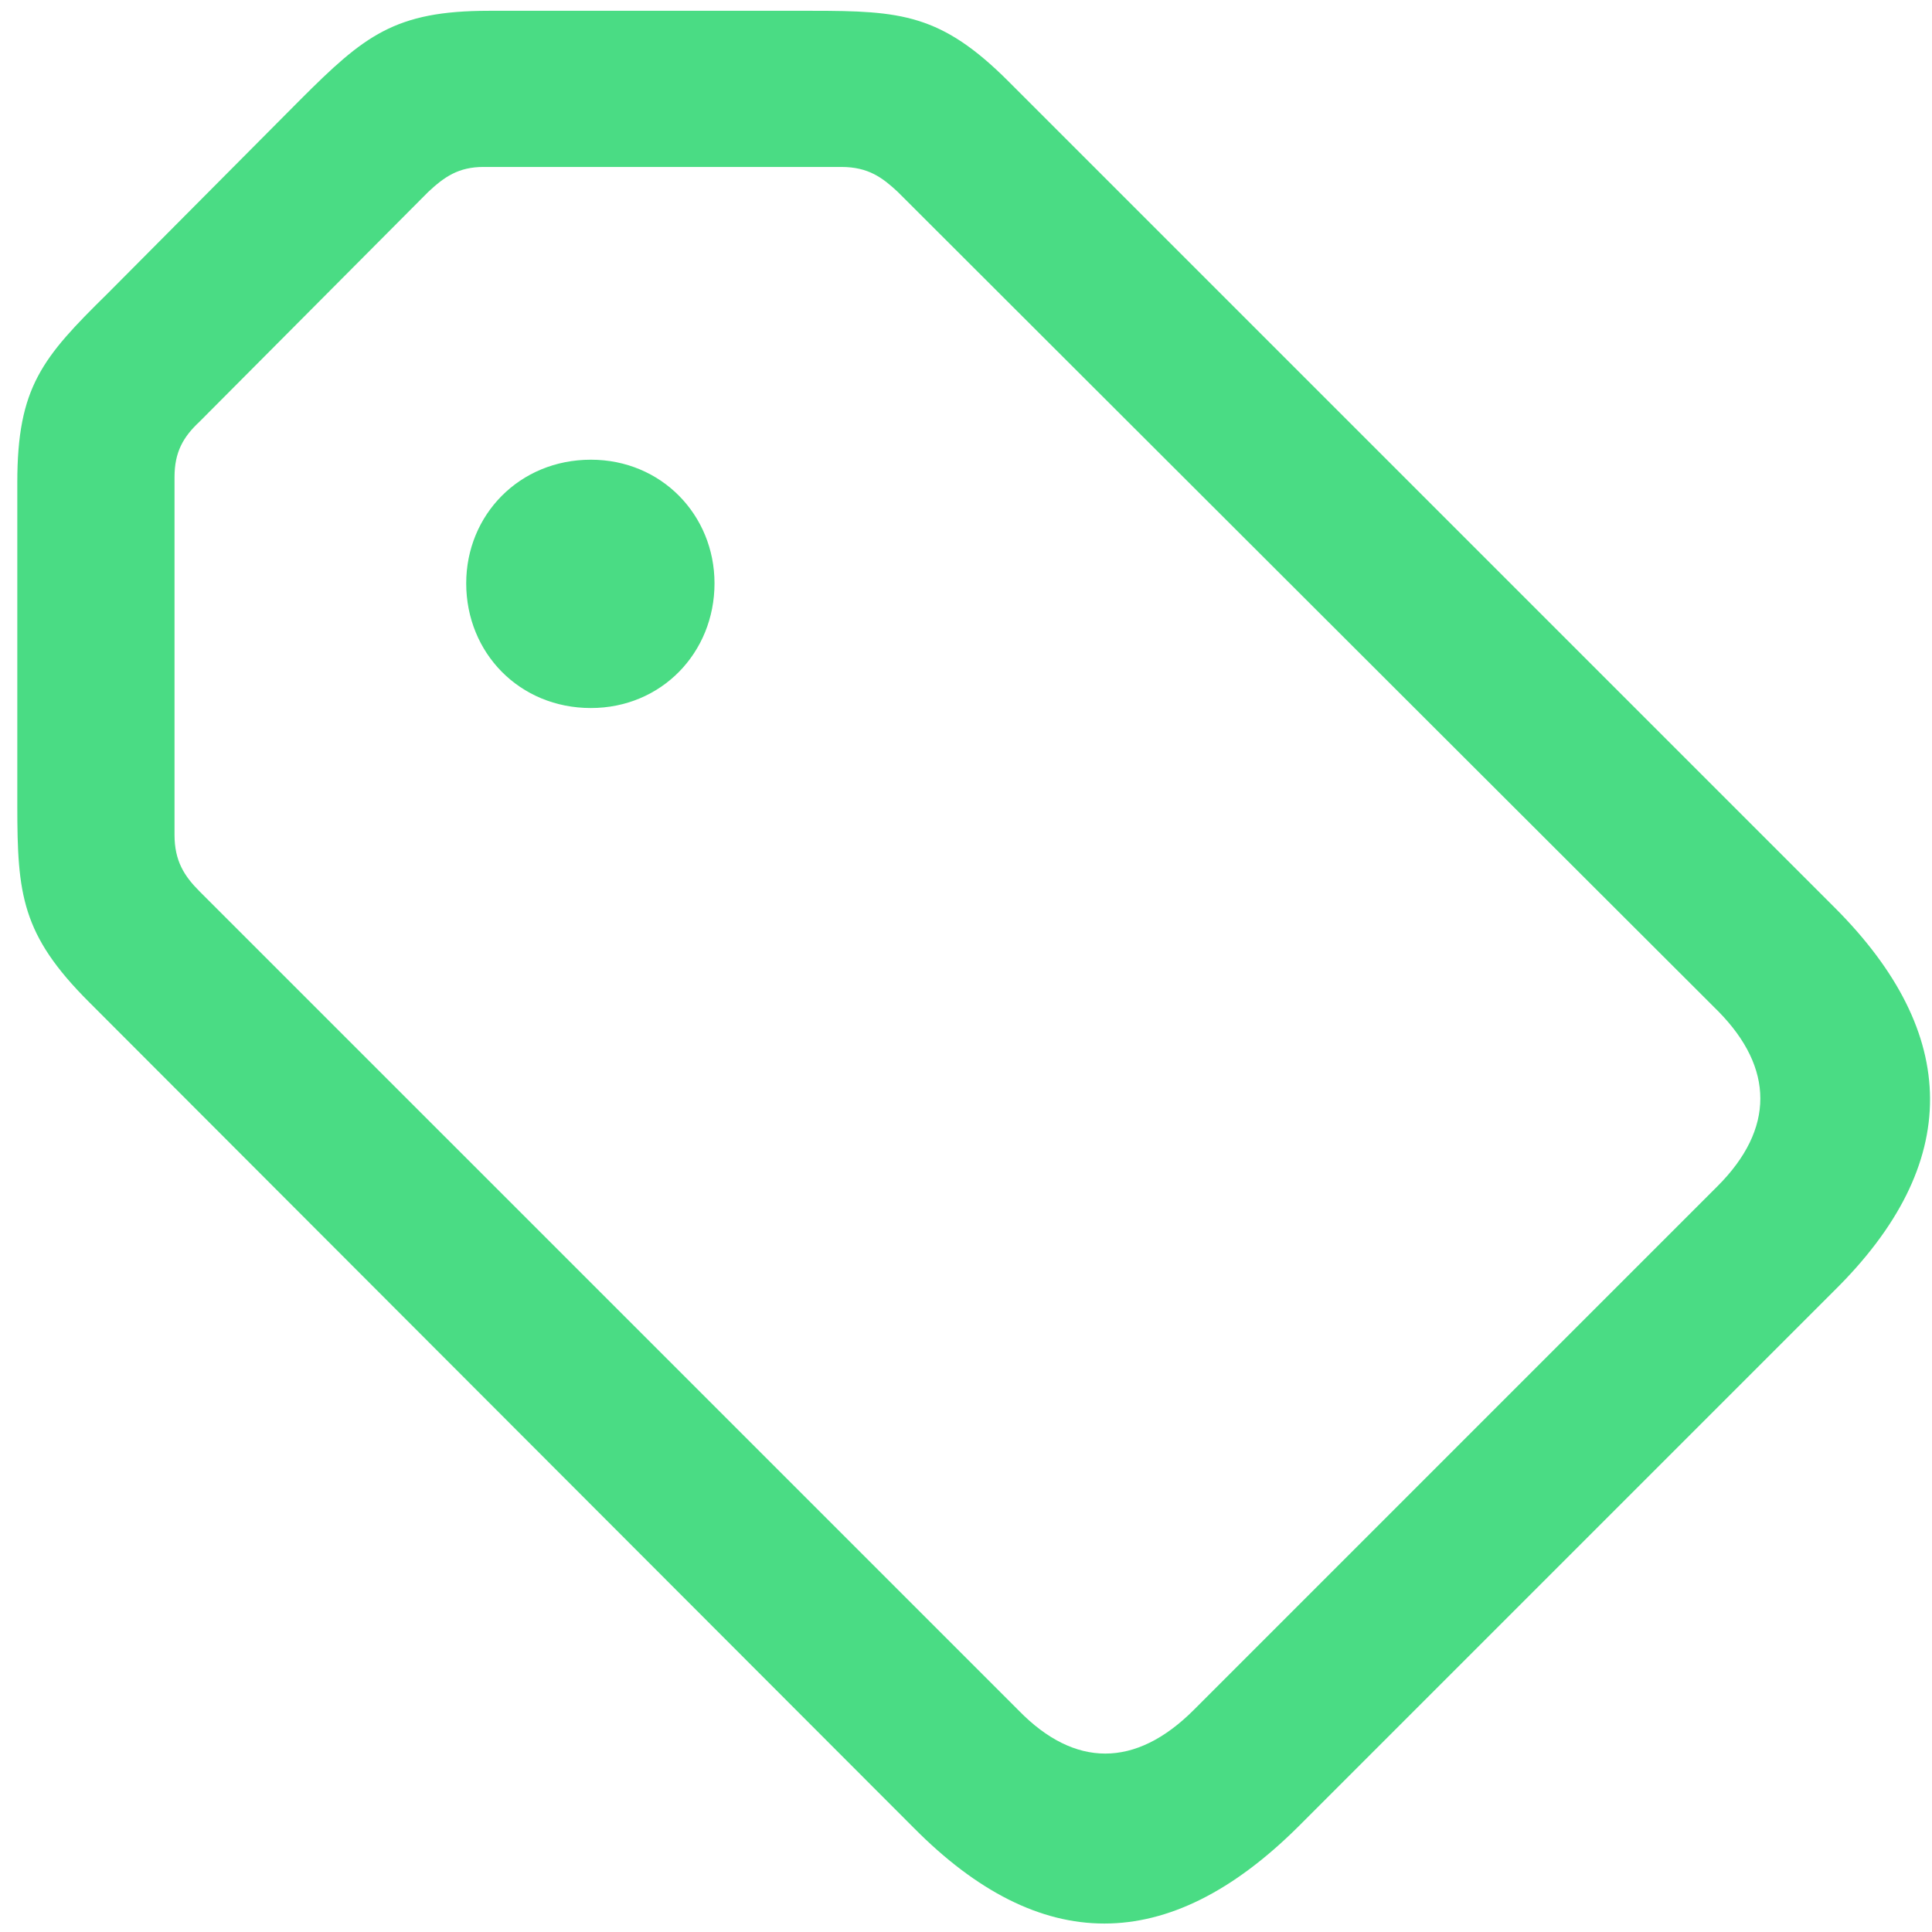 <svg width="87" height="87" viewBox="0 0 87 87" fill="none" xmlns="http://www.w3.org/2000/svg">
<path d="M41.16 82.322L4.001 45.115C0.974 42.088 0.779 40.281 0.779 36.277V21.727C0.779 17.43 1.902 16.111 4.832 13.23L13.523 4.49C16.404 1.609 17.771 0.486 22.019 0.486H36.57C40.574 0.486 42.38 0.633 45.408 3.66L82.615 40.867C88.279 46.531 88.425 52.391 82.566 58.152L58.445 82.273C52.585 88.084 46.824 88.035 41.16 82.322ZM45.896 77.049C48.386 79.588 51.12 79.637 53.757 77L77.341 53.416C79.929 50.828 79.88 48.094 77.39 45.555L40.427 8.641C39.744 8.006 39.109 7.518 37.888 7.518H21.775C20.652 7.518 20.017 7.957 19.285 8.641L8.982 18.992C8.249 19.676 7.859 20.359 7.859 21.482V37.596C7.859 38.768 8.298 39.451 8.982 40.135L45.896 77.049ZM26.609 31.883C23.386 31.883 20.994 29.393 20.994 26.268C20.994 23.191 23.386 20.701 26.609 20.701C29.783 20.701 32.175 23.191 32.175 26.268C32.175 29.393 29.783 31.883 26.609 31.883Z" fill="#4ADC84"/>
</svg>
